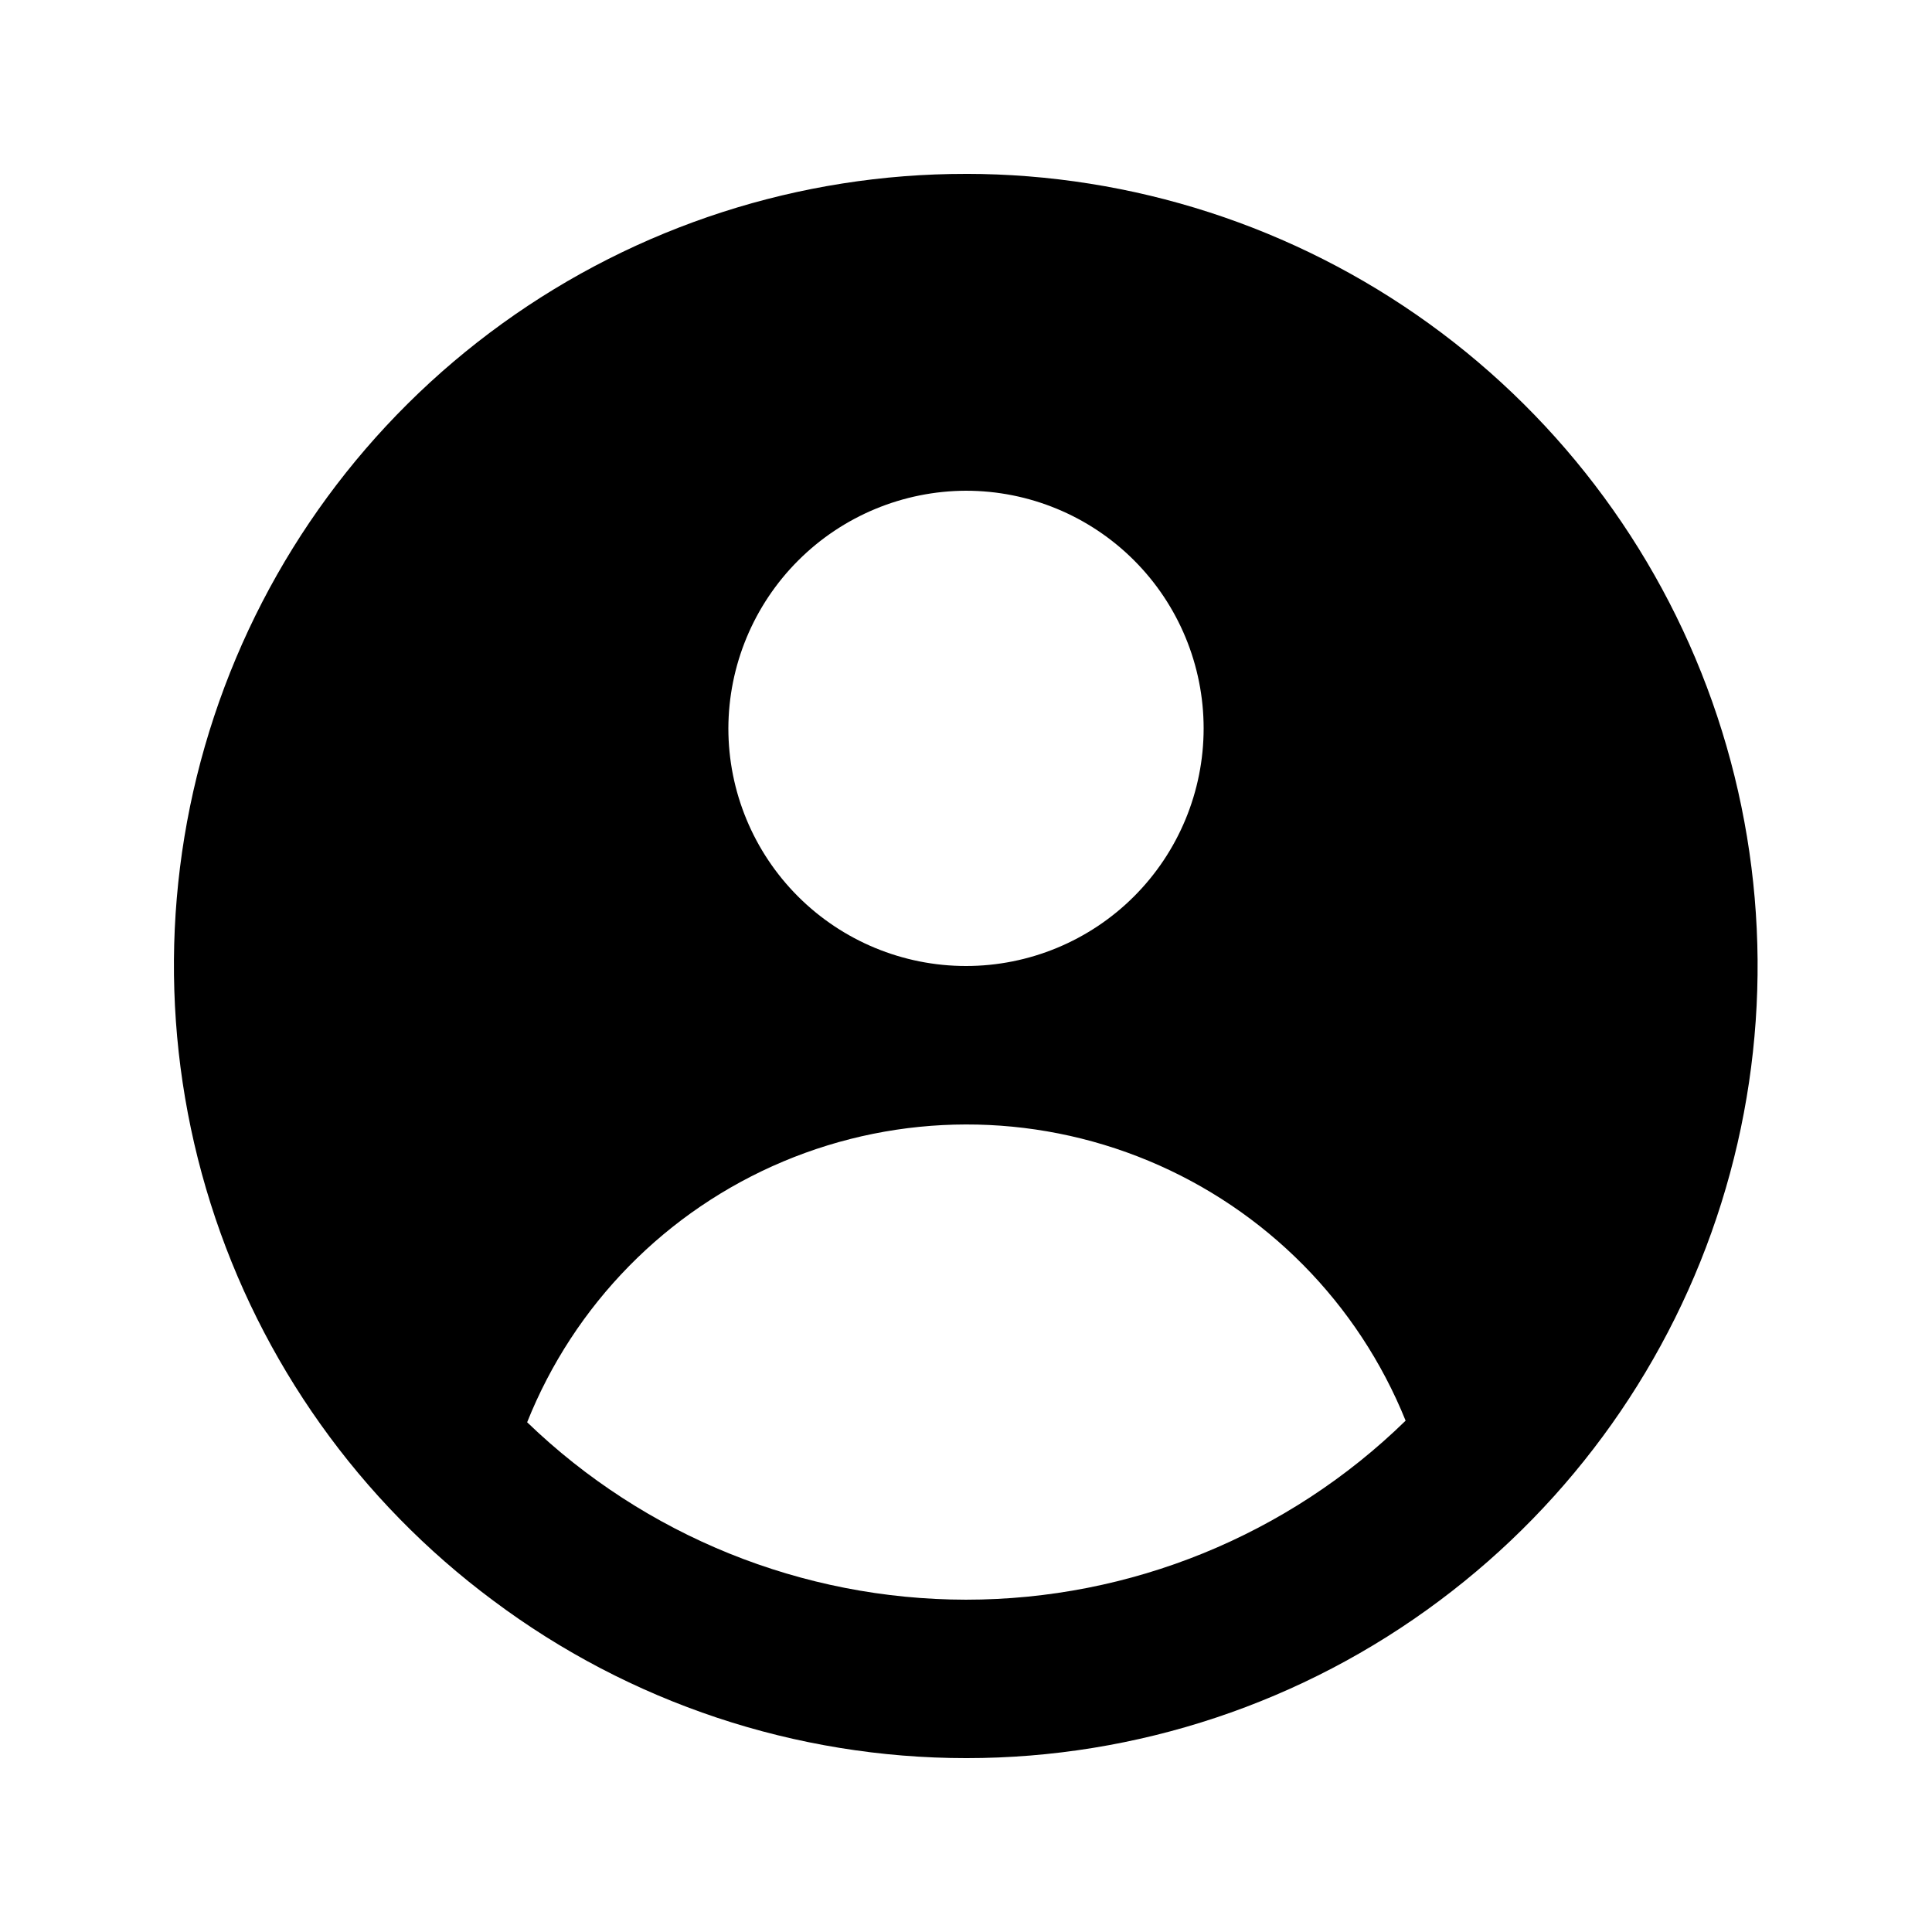 <?xml version="1.0" encoding="UTF-8"?>
<!-- The Best Svg Icon site in the world: iconSvg.co, Visit us! https://iconsvg.co -->
<svg fill="#000000" width="800px" height="800px" version="1.1" viewBox="144 144 512 512" xmlns="http://www.w3.org/2000/svg">
 <path d="m400 190.08c-44.113-0.035-87.109 13.84-122.88 39.648-35.77 25.809-62.496 62.238-76.375 104.11-13.879 41.871-14.203 87.051-0.934 129.11 13.273 42.066 39.473 78.879 74.867 105.2 36.195 27.117 80.203 41.773 125.43 41.773 45.227 0 89.234-14.656 125.43-41.773 35.305-26.387 61.41-63.219 74.609-105.27 13.203-42.055 12.832-87.195-1.055-129.03-13.891-41.832-40.594-78.227-76.328-104.04-35.734-25.805-78.684-39.707-122.76-39.734zm0 83.969c16.699 0 32.719 6.633 44.531 18.445 11.809 11.809 18.445 27.828 18.445 44.531 0 16.703-6.637 32.719-18.445 44.531-11.812 11.809-27.832 18.445-44.531 18.445-16.703 0-32.723-6.637-44.531-18.445-11.812-11.812-18.445-27.828-18.445-44.531 0.047-16.688 6.699-32.676 18.5-44.477 11.797-11.801 27.789-18.449 44.477-18.5zm0 293.89v-0.004c-43.391-0.039-85.074-16.895-116.3-47.02 12.453-31.191 36.895-56.086 67.852-69.105 30.957-13.023 65.844-13.086 96.848-0.176 31.004 12.91 55.535 37.715 68.102 68.859-31.152 30.418-72.965 47.445-116.5 47.441z"/>
</svg>